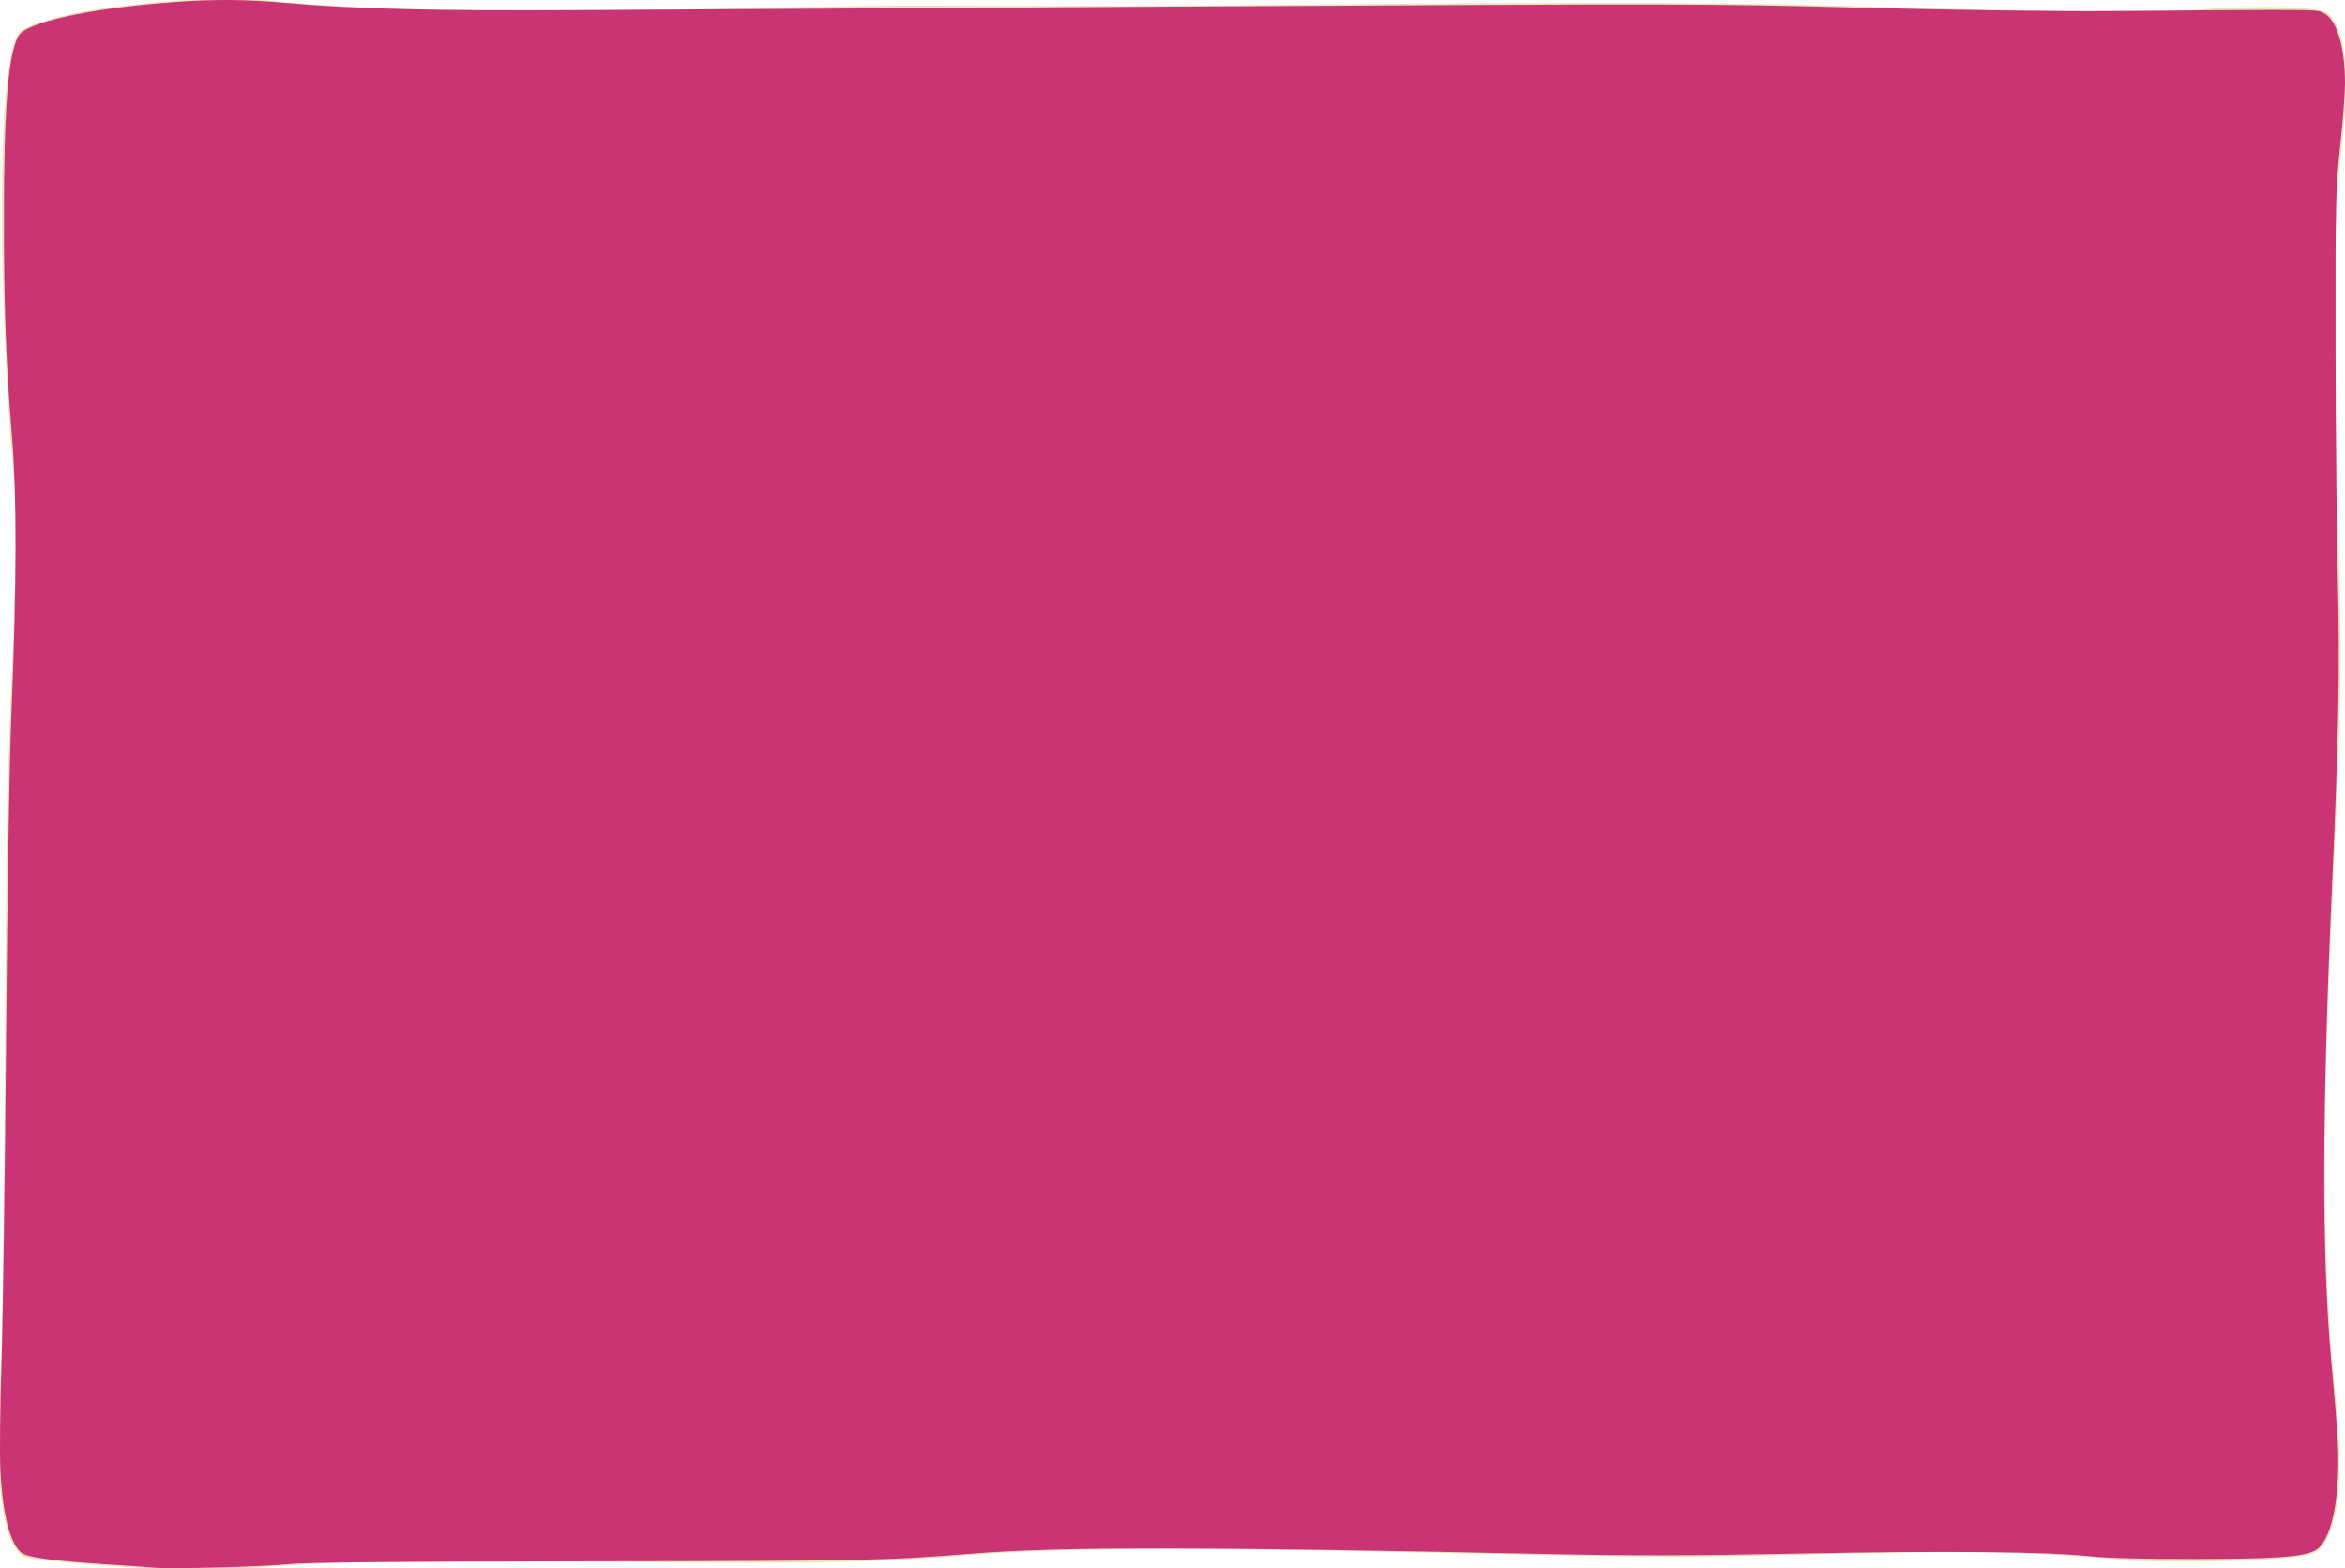<?xml version="1.0" encoding="UTF-8" standalone="no"?>
<svg
   id="Ebene_1"
   viewBox="0 0 785.32 525.275"
   version="1.1"
   sodipodi:docname="photo-mask-magenta.svg"
   width="785.32"
   height="525.275"
   inkscape:version="1.1.1 (c3084ef, 2021-09-22)"
   xmlns:inkscape="http://www.inkscape.org/namespaces/inkscape"
   xmlns:sodipodi="http://sodipodi.sourceforge.net/DTD/sodipodi-0.dtd"
   xmlns="http://www.w3.org/2000/svg"
   xmlns:svg="http://www.w3.org/2000/svg">
  <sodipodi:namedview
     id="namedview833"
     pagecolor="#505050"
     bordercolor="#eeeeee"
     borderopacity="1"
     inkscape:pageshadow="0"
     inkscape:pageopacity="0"
     inkscape:pagecheckerboard="0"
     showgrid="false"
     fit-margin-top="0"
     fit-margin-left="0"
     fit-margin-right="0"
     fit-margin-bottom="0"
     inkscape:zoom="1.3775471"
     inkscape:cx="174.94864"
     inkscape:cy="271.1341"
     inkscape:window-width="2529"
     inkscape:window-height="1081"
     inkscape:window-x="0"
     inkscape:window-y="60"
     inkscape:window-maximized="0"
     inkscape:current-layer="Ebene_1" />
  <defs
     id="defs828">
    <style
       id="style826">.cls-1{fill:#e4e5b7;}</style>
  </defs>
  <path
     class="cls-1"
     d="m 776.49,519.316 c -4.59,4.6 -58.2,4.02 -64.67,3.33 -44.42,-4.72 -88.01,-2.12 -132.67,-1.33 -65.16,1.14 -194,-6 -260.67,0 -63.91,5.75 -174.2,-2.44 -238,4.37 -13.42,1.43 -69.46,-2.38 -72.67,-4.37 -11.82,-7.32 -7.69,-55 -7.33,-70 1.27,-53.29 1.03,-131.18 2,-186.67 0.21,-12 3.93,-87.33 2.66,-99.27 -4.98,-47.06 -7.85,-150.15 2.3,-155.49 16.78,-8.81 66.64,-11.43 81.05,-9.9 C 143.85,5.866 232.83,2.966 288.49,1.986 c 13.16,-0.23 39.5,-0.04 52.67,0 83.67,0.24 171.68,-2 255.33,-0.57 22,0.38 119.46,4 141.34,1.68 4.97,-0.53 38.46,-1.98 41.99,1.56 8.96,8.96 5.34,35.4 4,48 -4.12,38.78 -0.68,117.01 0,156 1.07,61.16 -9.33,154 -3.33,241.33 1.17,16.96 8.01,57.31 -4,69.33 z"
     id="path830" />
  <path
     style="fill:#ca3474;stroke-width:0.726;fill-opacity:1"
     d="M 51.777,525.123 C 50.579,524.986 43.556,524.491 36.17,524.023 17.457,522.836 8.884,521.645 6.998,519.97 3.22,516.617 0.787,506.661 0.103,491.755 -0.135,486.565 0.052,470.558 0.519,456.184 0.986,441.811 1.679,392.811 2.059,347.295 2.495,295.202 3.187,254.049 3.926,236.228 5.584,196.293 5.624,165.944 4.046,146.576 2,121.467 1.325,103.215 1.325,72.933 c 0,-36.482 1.393,-54.222 4.77,-60.752 C 8.53,7.471 29.851,2.78 58.311,0.691 72.025,-0.316 82.198,-0.231 96.089,1.005 c 22.752,2.026 48.903,2.653 98.696,2.368 27.15,-0.155 122.7,-0.714 212.334,-1.242 155.234,-0.914 165.452,-0.894 215.238,0.414 32.078,0.843 65.025,1.28 85.297,1.13 69.785,-0.515 67.732,-0.53 70.221,0.52 4.504,1.901 7.438,11.236 7.446,23.691 0,3.194 -0.728,12.667 -1.623,21.052 -1.535,14.391 -1.622,18.13 -1.553,66.785 0.041,28.347 0.378,63.329 0.75,77.737 0.754,29.207 0.298,53.982 -1.883,102.294 -3.388,75.043 -3.512,124.5 -0.398,158.978 2.436,26.975 2.703,31.656 2.302,40.289 -0.622,13.37 -3.521,22.415 -7.85,24.49 -4.226,2.026 -13.578,2.658 -39.828,2.695 -16.828,0.024 -29.675,-0.303 -35.208,-0.895 -14.677,-1.571 -48.589,-1.887 -97.637,-0.91 -36.451,0.726 -55.505,0.75 -86.022,0.108 -114.255,-2.402 -161.254,-2.429 -190.556,-0.111 -29.666,2.347 -35.761,2.47 -127.763,2.587 -66.151,0.084 -96.266,0.371 -101.63,0.968 -7.345,0.818 -40.178,1.677 -44.645,1.169 z"
     id="path1073" />
</svg>
